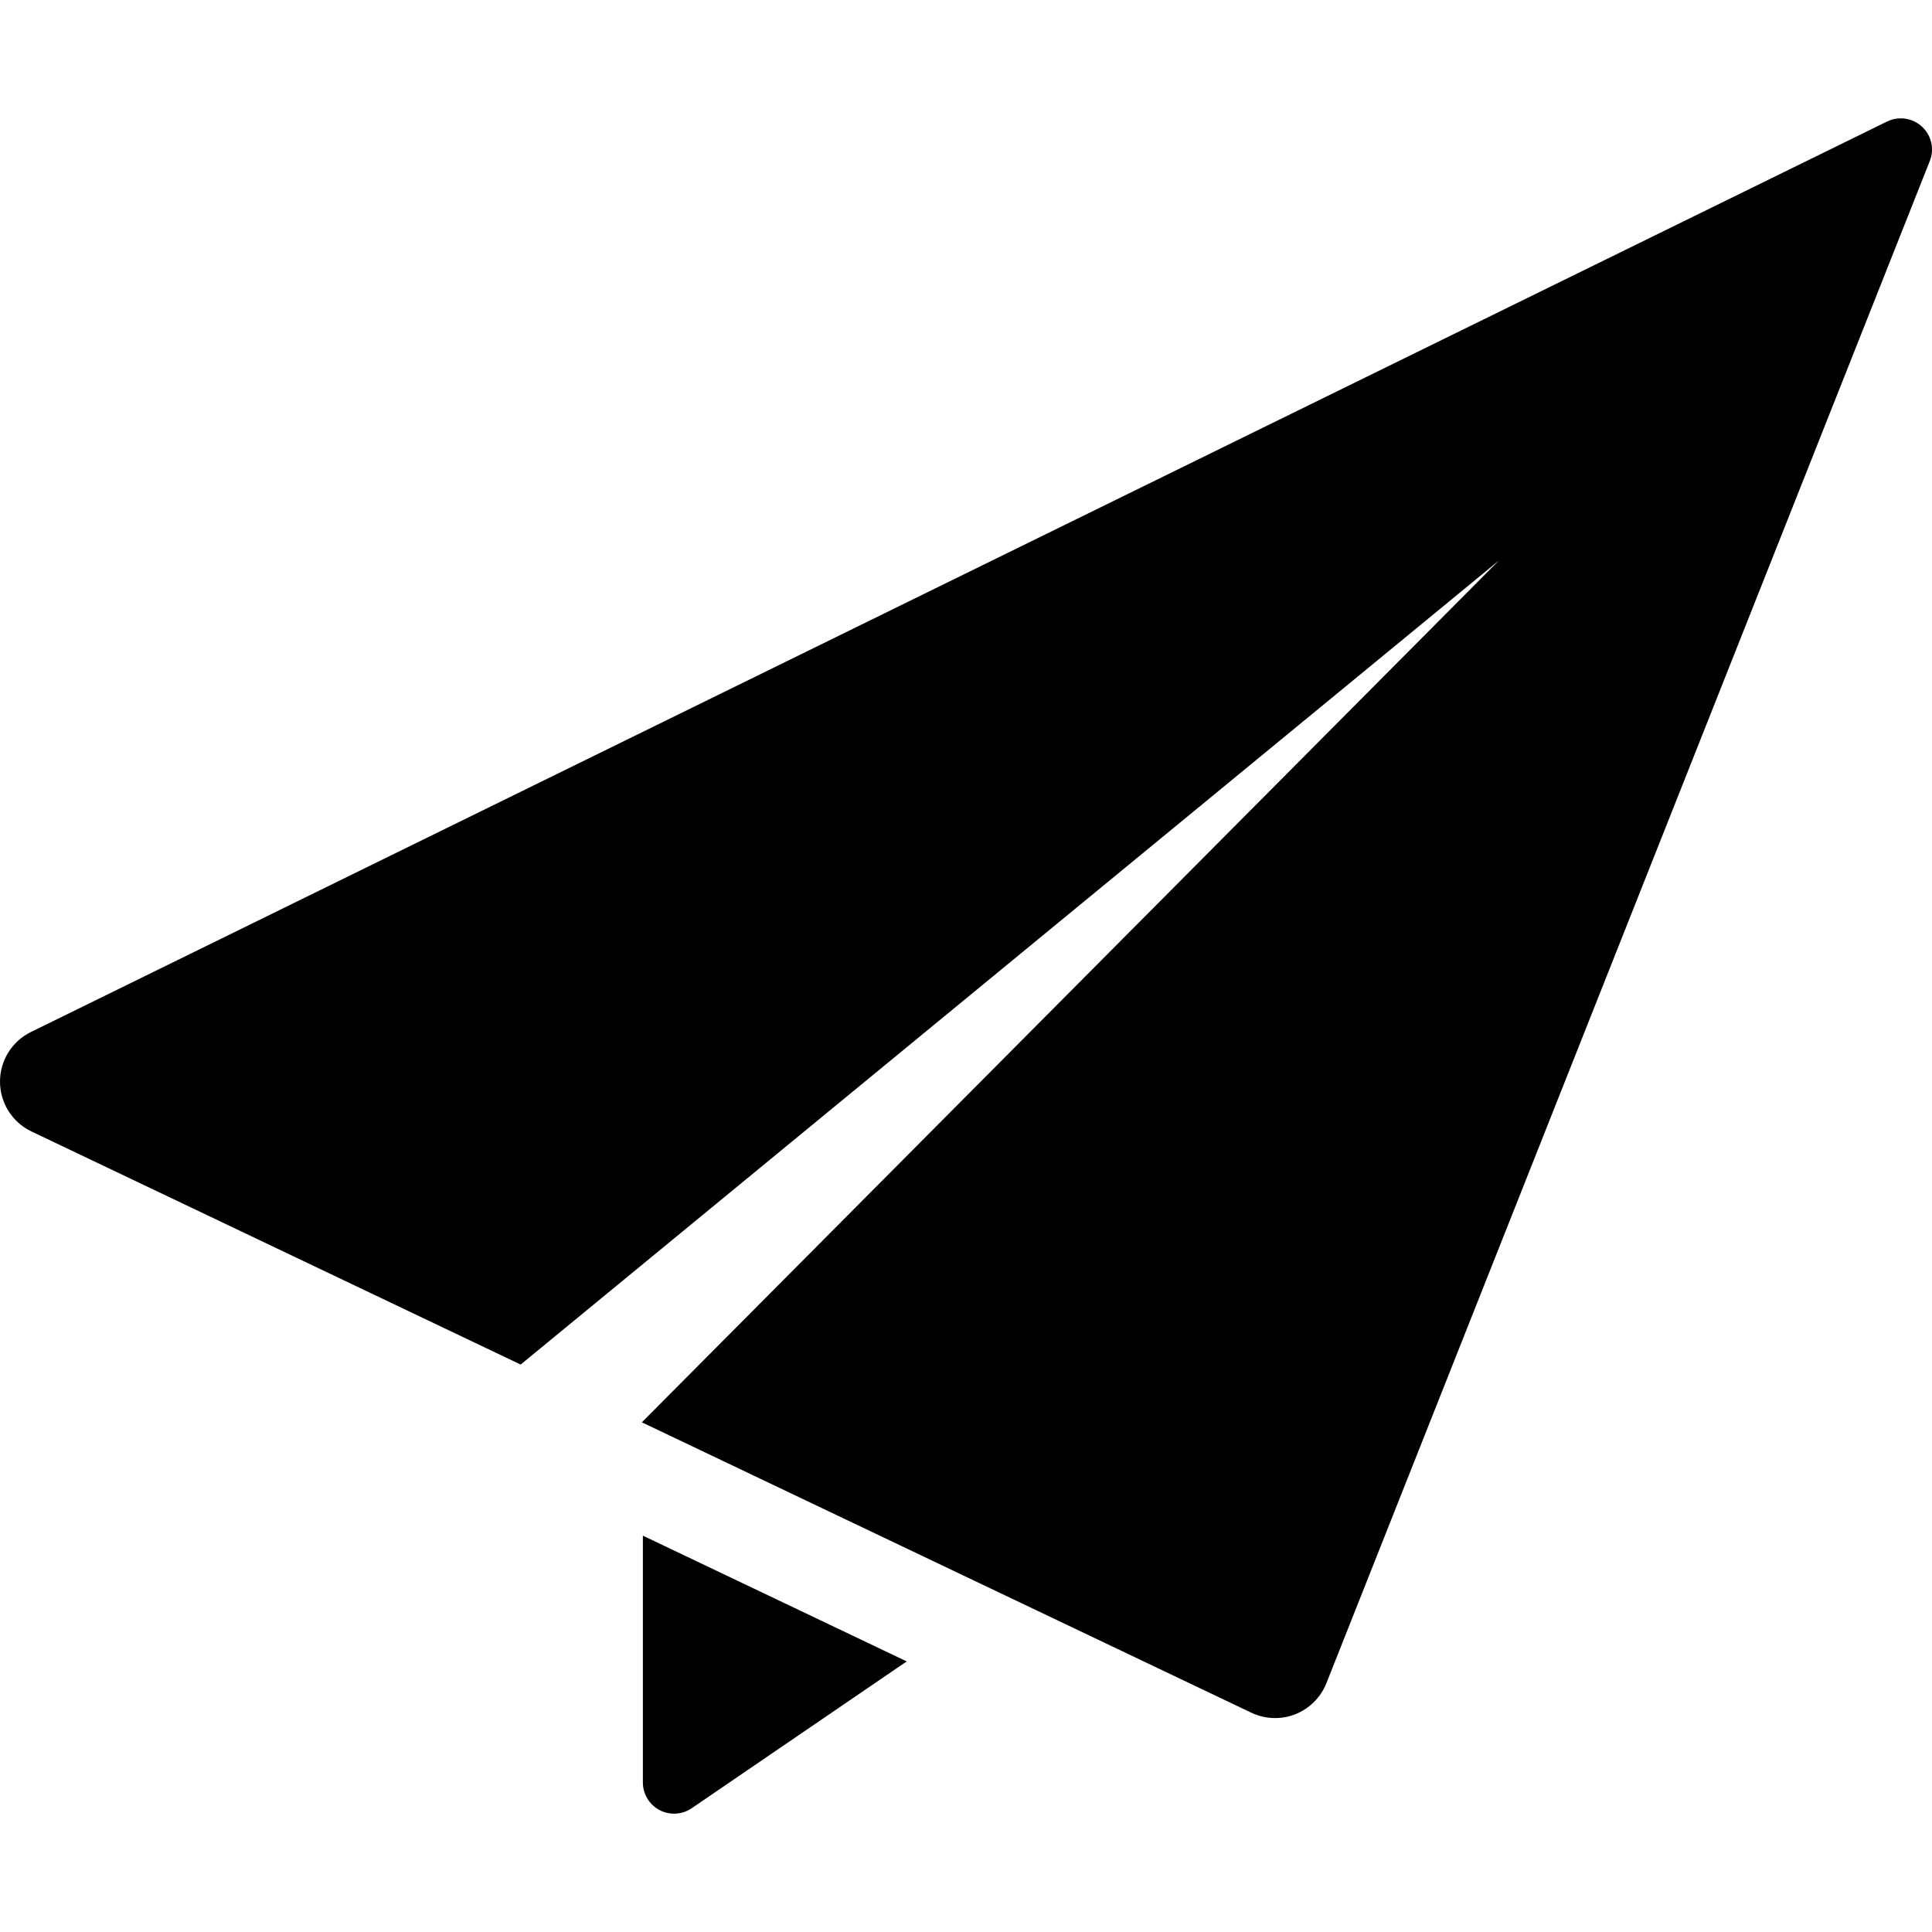<?xml version="1.0" encoding="iso-8859-1"?>
<!-- Generator: Adobe Illustrator 18.0.0, SVG Export Plug-In . SVG Version: 6.00 Build 0)  -->
<!DOCTYPE svg PUBLIC "-//W3C//DTD SVG 1.1//EN" "http://www.w3.org/Graphics/SVG/1.1/DTD/svg11.dtd">
<svg version="1.1" id="Capa_1" xmlns="http://www.w3.org/2000/svg" xmlns:xlink="http://www.w3.org/1999/xlink" x="0px" y="0px"
	 viewBox="0 0 495.003 495.003" style="enable-background:new 0 0 495.003 495.003;" xml:space="preserve">
<g id="XMLID_51_">
	<path id="XMLID_53_" d="M164.711,456.687c0,2.966,1.647,5.686,4.266,7.072c2.617,1.385,5.799,1.207,8.245-0.468l55.09-37.616
		l-67.6-32.22V456.687z"/>
	<path id="XMLID_52_" d="M492.431,32.443c-1.513-1.395-3.466-2.125-5.44-2.125c-1.19,0-2.377,0.264-3.5,0.816L7.905,264.422
		c-4.861,2.389-7.937,7.353-7.904,12.783c0.033,5.423,3.161,10.353,8.057,12.689l125.342,59.724l250.62-205.99L164.455,364.414
		l156.145,74.4c1.918,0.919,4.012,1.376,6.084,1.376c1.768,0,3.519-0.322,5.186-0.977c3.637-1.438,6.527-4.318,7.97-7.956
		L494.436,41.257C495.66,38.188,494.862,34.679,492.431,32.443z"/>
</g>
<g>
</g>
<g>
</g>
<g>
</g>
<g>
</g>
<g>
</g>
<g>
</g>
<g>
</g>
<g>
</g>
<g>
</g>
<g>
</g>
<g>
</g>
<g>
</g>
<g>
</g>
<g>
</g>
<g>
</g>
</svg>
